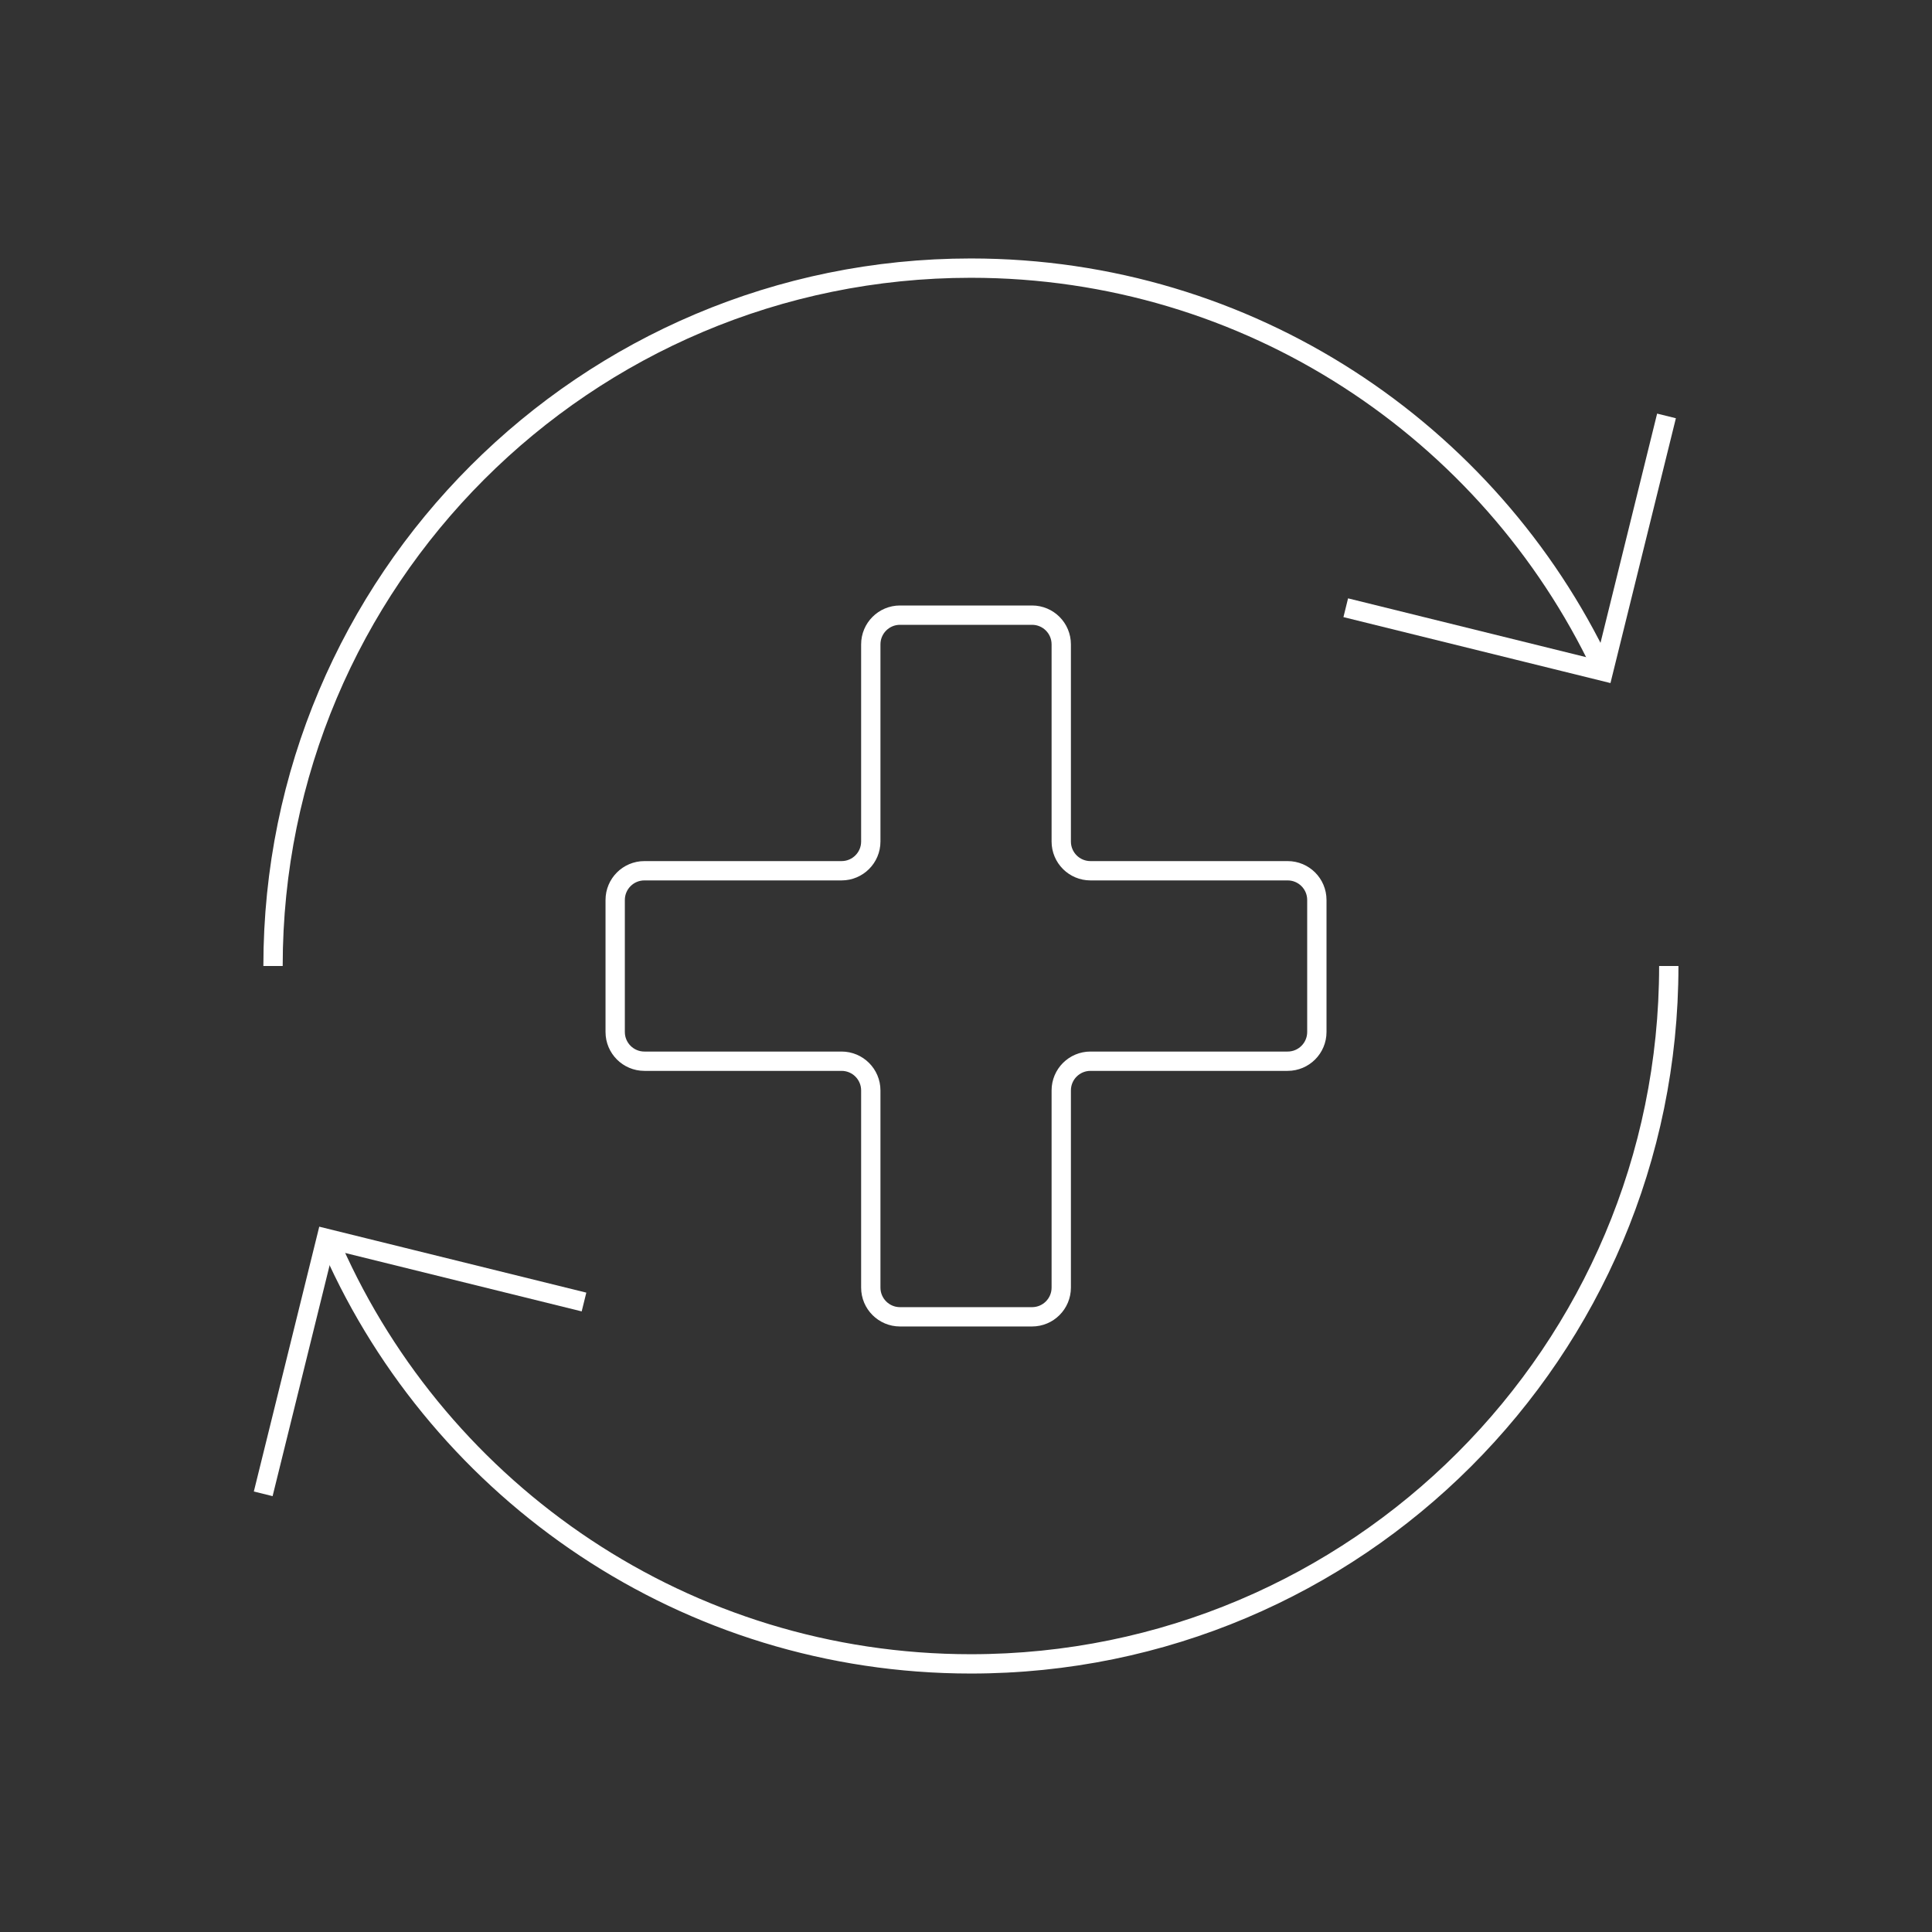 <svg viewBox="0 0 500 500" xmlns="http://www.w3.org/2000/svg" data-name="Layer 1" id="Layer_1">
  <rect x="0" y="0" width="500" height="500" fill="#333333" stroke="none"/>
  <defs>
    <style>
      .cls-1 {
        fill: none;
        stroke: #fff;
        stroke-miterlimit: 10;
        stroke-width: 5px;
      }
    </style>
  </defs>
  <g>
    <path d="M70.66,250c0-99.75,80.86-180.61,180.61-180.61,72.04,0,134.23,42.18,163.22,103.19" class="cls-1"></path>
    <path d="M431.88,250c0,99.75-80.86,180.61-180.61,180.61-73.72,0-137.12-44.17-165.19-107.48" class="cls-1"></path>
    <polyline points="68.12 386.6 84.45 320.49 151.14 336.96" class="cls-1"></polyline>
    <polyline points="431.29 107.64 414.96 173.75 348.28 157.28" class="cls-1"></polyline>
  </g>
  <path d="M333.24,225.35h-51.03c-4.18,0-7.56-3.39-7.56-7.56v-51.03c0-4.18-3.39-7.56-7.56-7.56h-34.17c-4.18,0-7.56,3.39-7.56,7.56v51.03c0,4.18-3.39,7.56-7.56,7.56h-51.03c-4.18,0-7.56,3.39-7.56,7.56v34.17c0,4.18,3.39,7.56,7.56,7.56h51.03c4.18,0,7.56,3.39,7.56,7.56v51.03c0,4.18,3.39,7.56,7.56,7.56h34.17c4.18,0,7.56-3.39,7.56-7.56v-51.03c0-4.18,3.39-7.56,7.56-7.56h51.03c4.18,0,7.56-3.39,7.56-7.56v-34.17c0-4.18-3.39-7.56-7.56-7.56Z" class="cls-1"></path>
</svg>